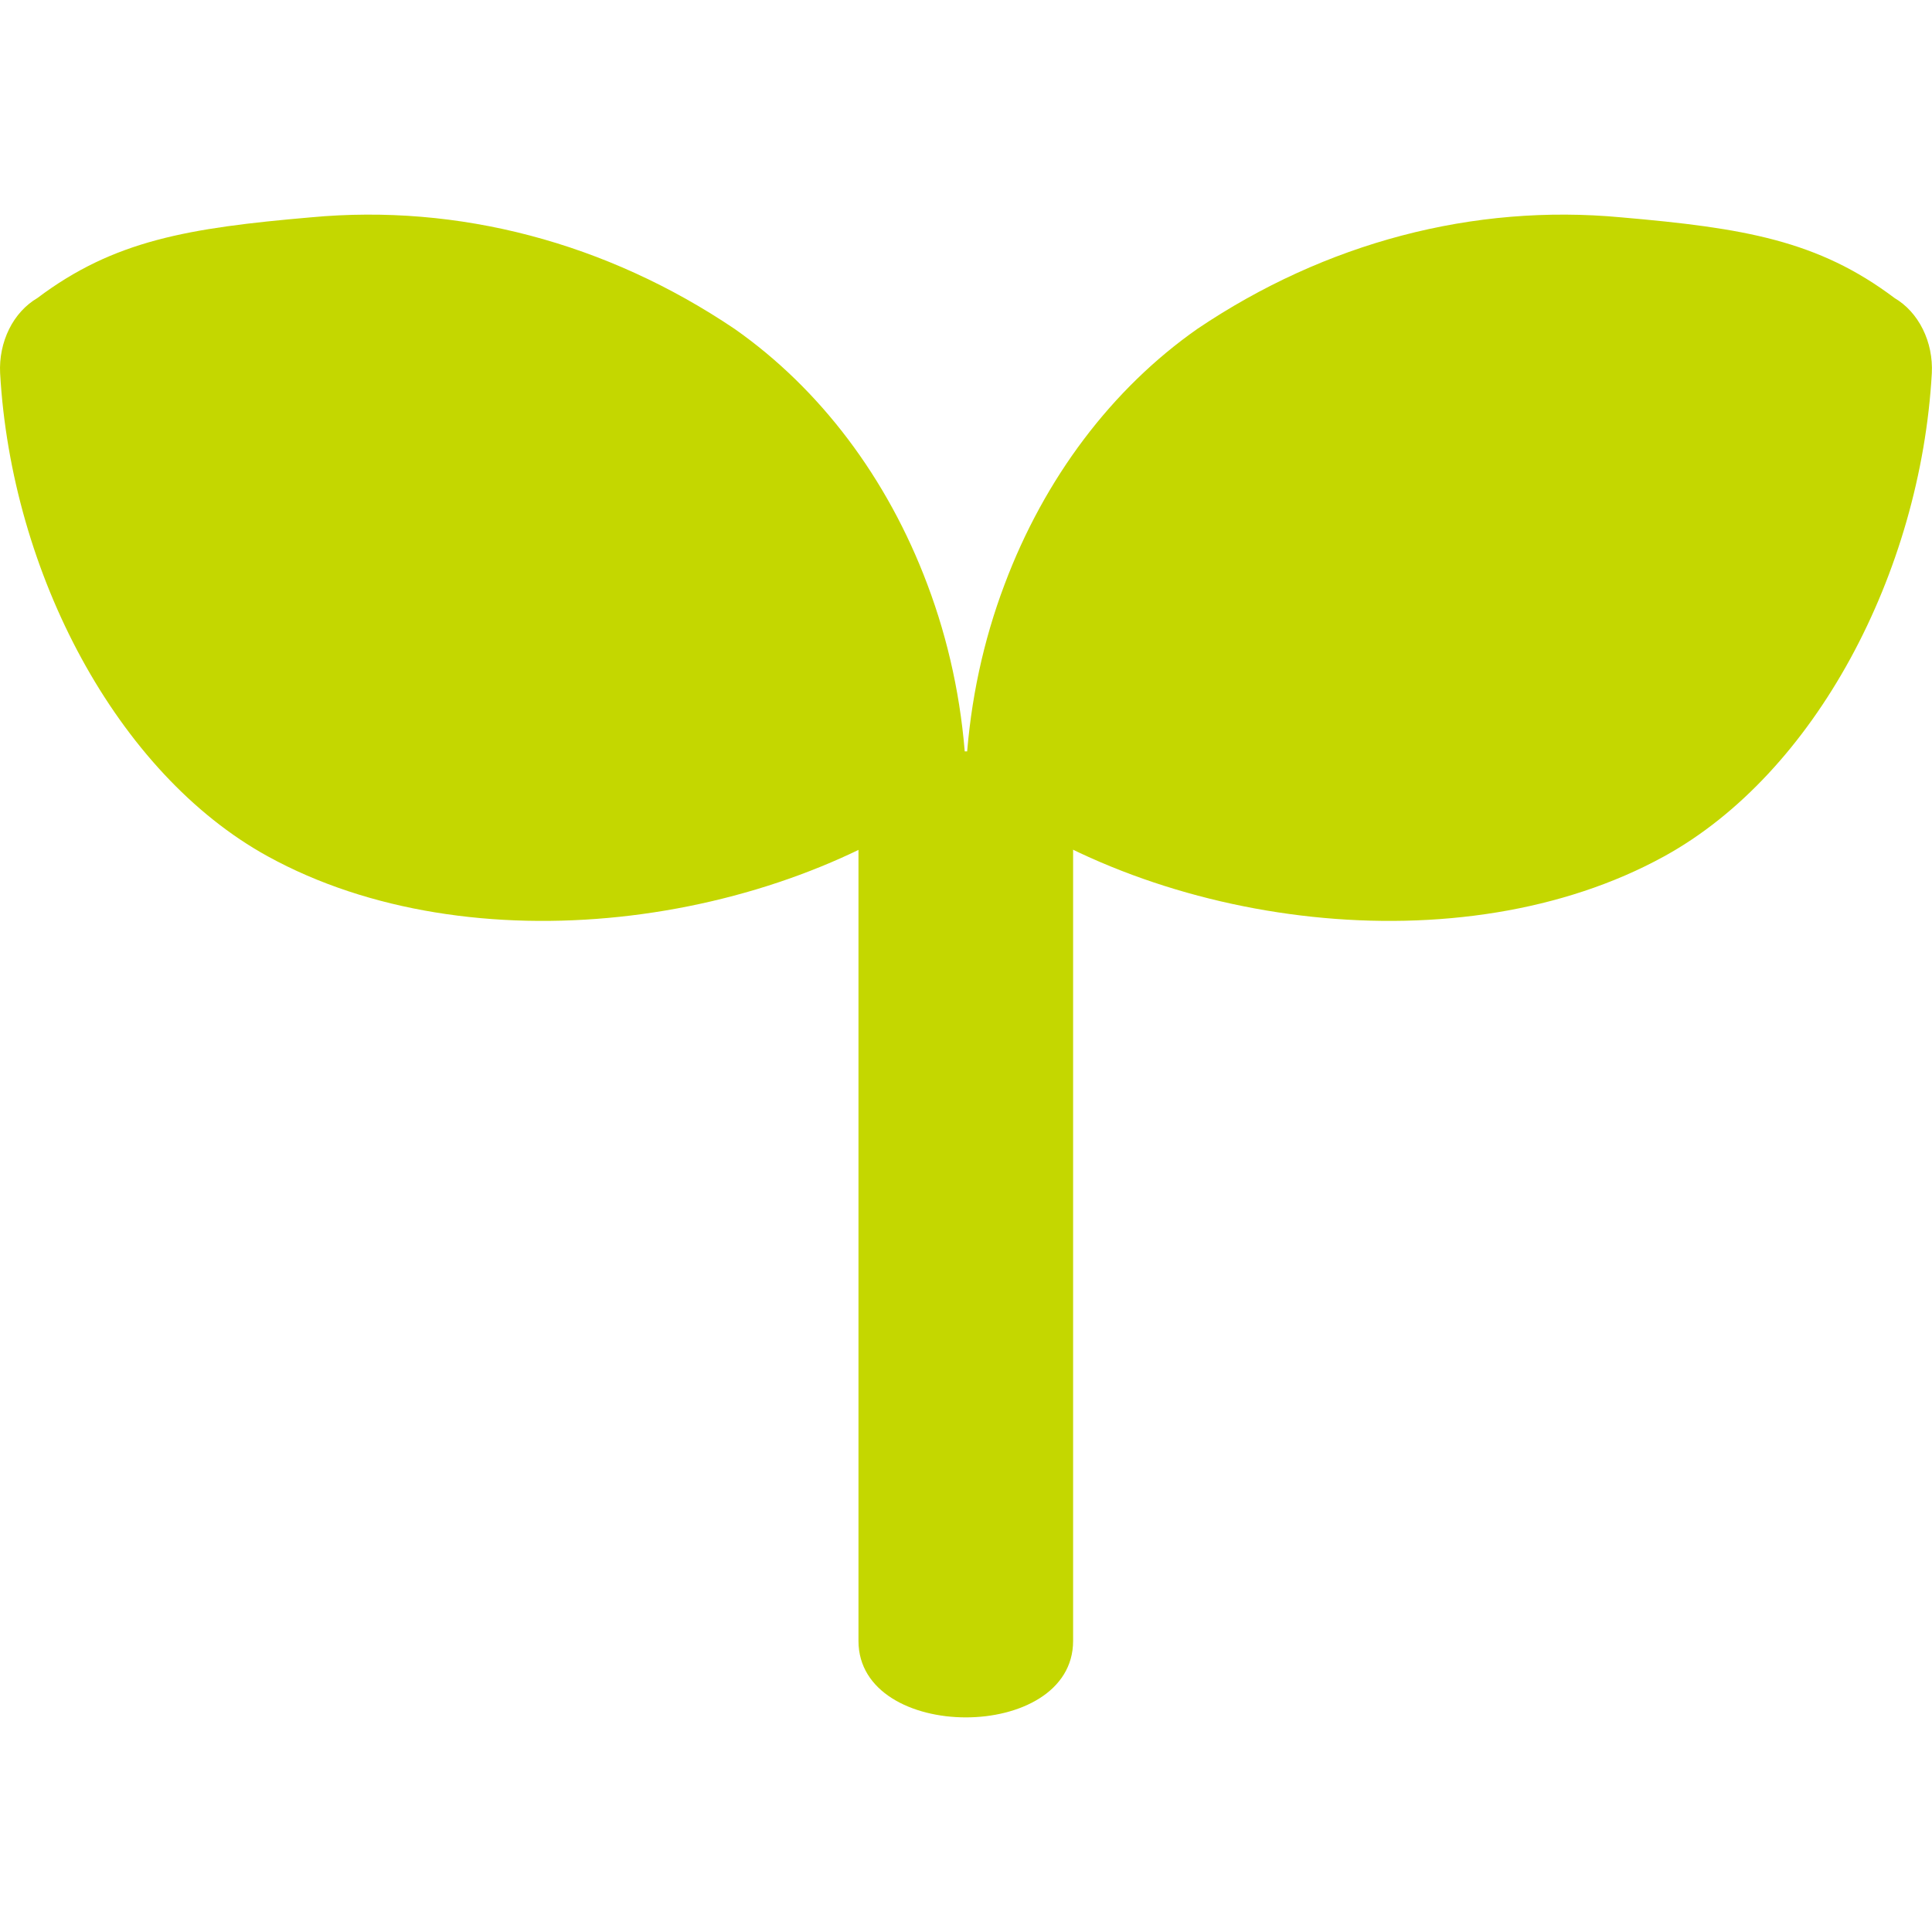 <svg width="32" height="32" viewBox="0 0 32 32" fill="none" xmlns="http://www.w3.org/2000/svg">
<path d="M14.219 13.712V27.179C14.219 28.866 17.774 28.869 17.774 27.179V13.712C17.774 12.024 14.219 12.022 14.219 13.712Z" fill="#C4D700"/>
<path d="M0.002 6.182C-0.011 5.927 0.041 5.673 0.151 5.451C0.26 5.23 0.424 5.051 0.62 4.936C1.886 3.982 3.115 3.776 5.147 3.6C7.594 3.371 10.043 4.016 12.168 5.448C13.583 6.44 14.699 7.919 15.36 9.68C15.712 10.612 15.926 11.607 15.992 12.623C16.007 12.717 15.997 12.814 15.965 12.902C15.932 12.991 15.878 13.066 15.81 13.119C12.82 15.36 7.797 16.033 4.434 14.183C1.934 12.807 0.189 9.489 0.002 6.182Z" fill="#C4D700"/>
<path d="M31.997 6.182C32.01 5.927 31.958 5.673 31.848 5.452C31.738 5.23 31.575 5.051 31.379 4.936C30.113 3.982 28.884 3.776 26.852 3.6C24.405 3.371 21.955 4.016 19.831 5.448C18.416 6.44 17.3 7.919 16.639 9.68C16.286 10.612 16.073 11.607 16.006 12.623C15.992 12.717 16.002 12.814 16.034 12.903C16.067 12.991 16.12 13.066 16.189 13.119C19.179 15.36 24.202 16.033 27.565 14.183C30.065 12.807 31.811 9.489 31.997 6.182Z" fill="#C4D700"/>
</svg>
